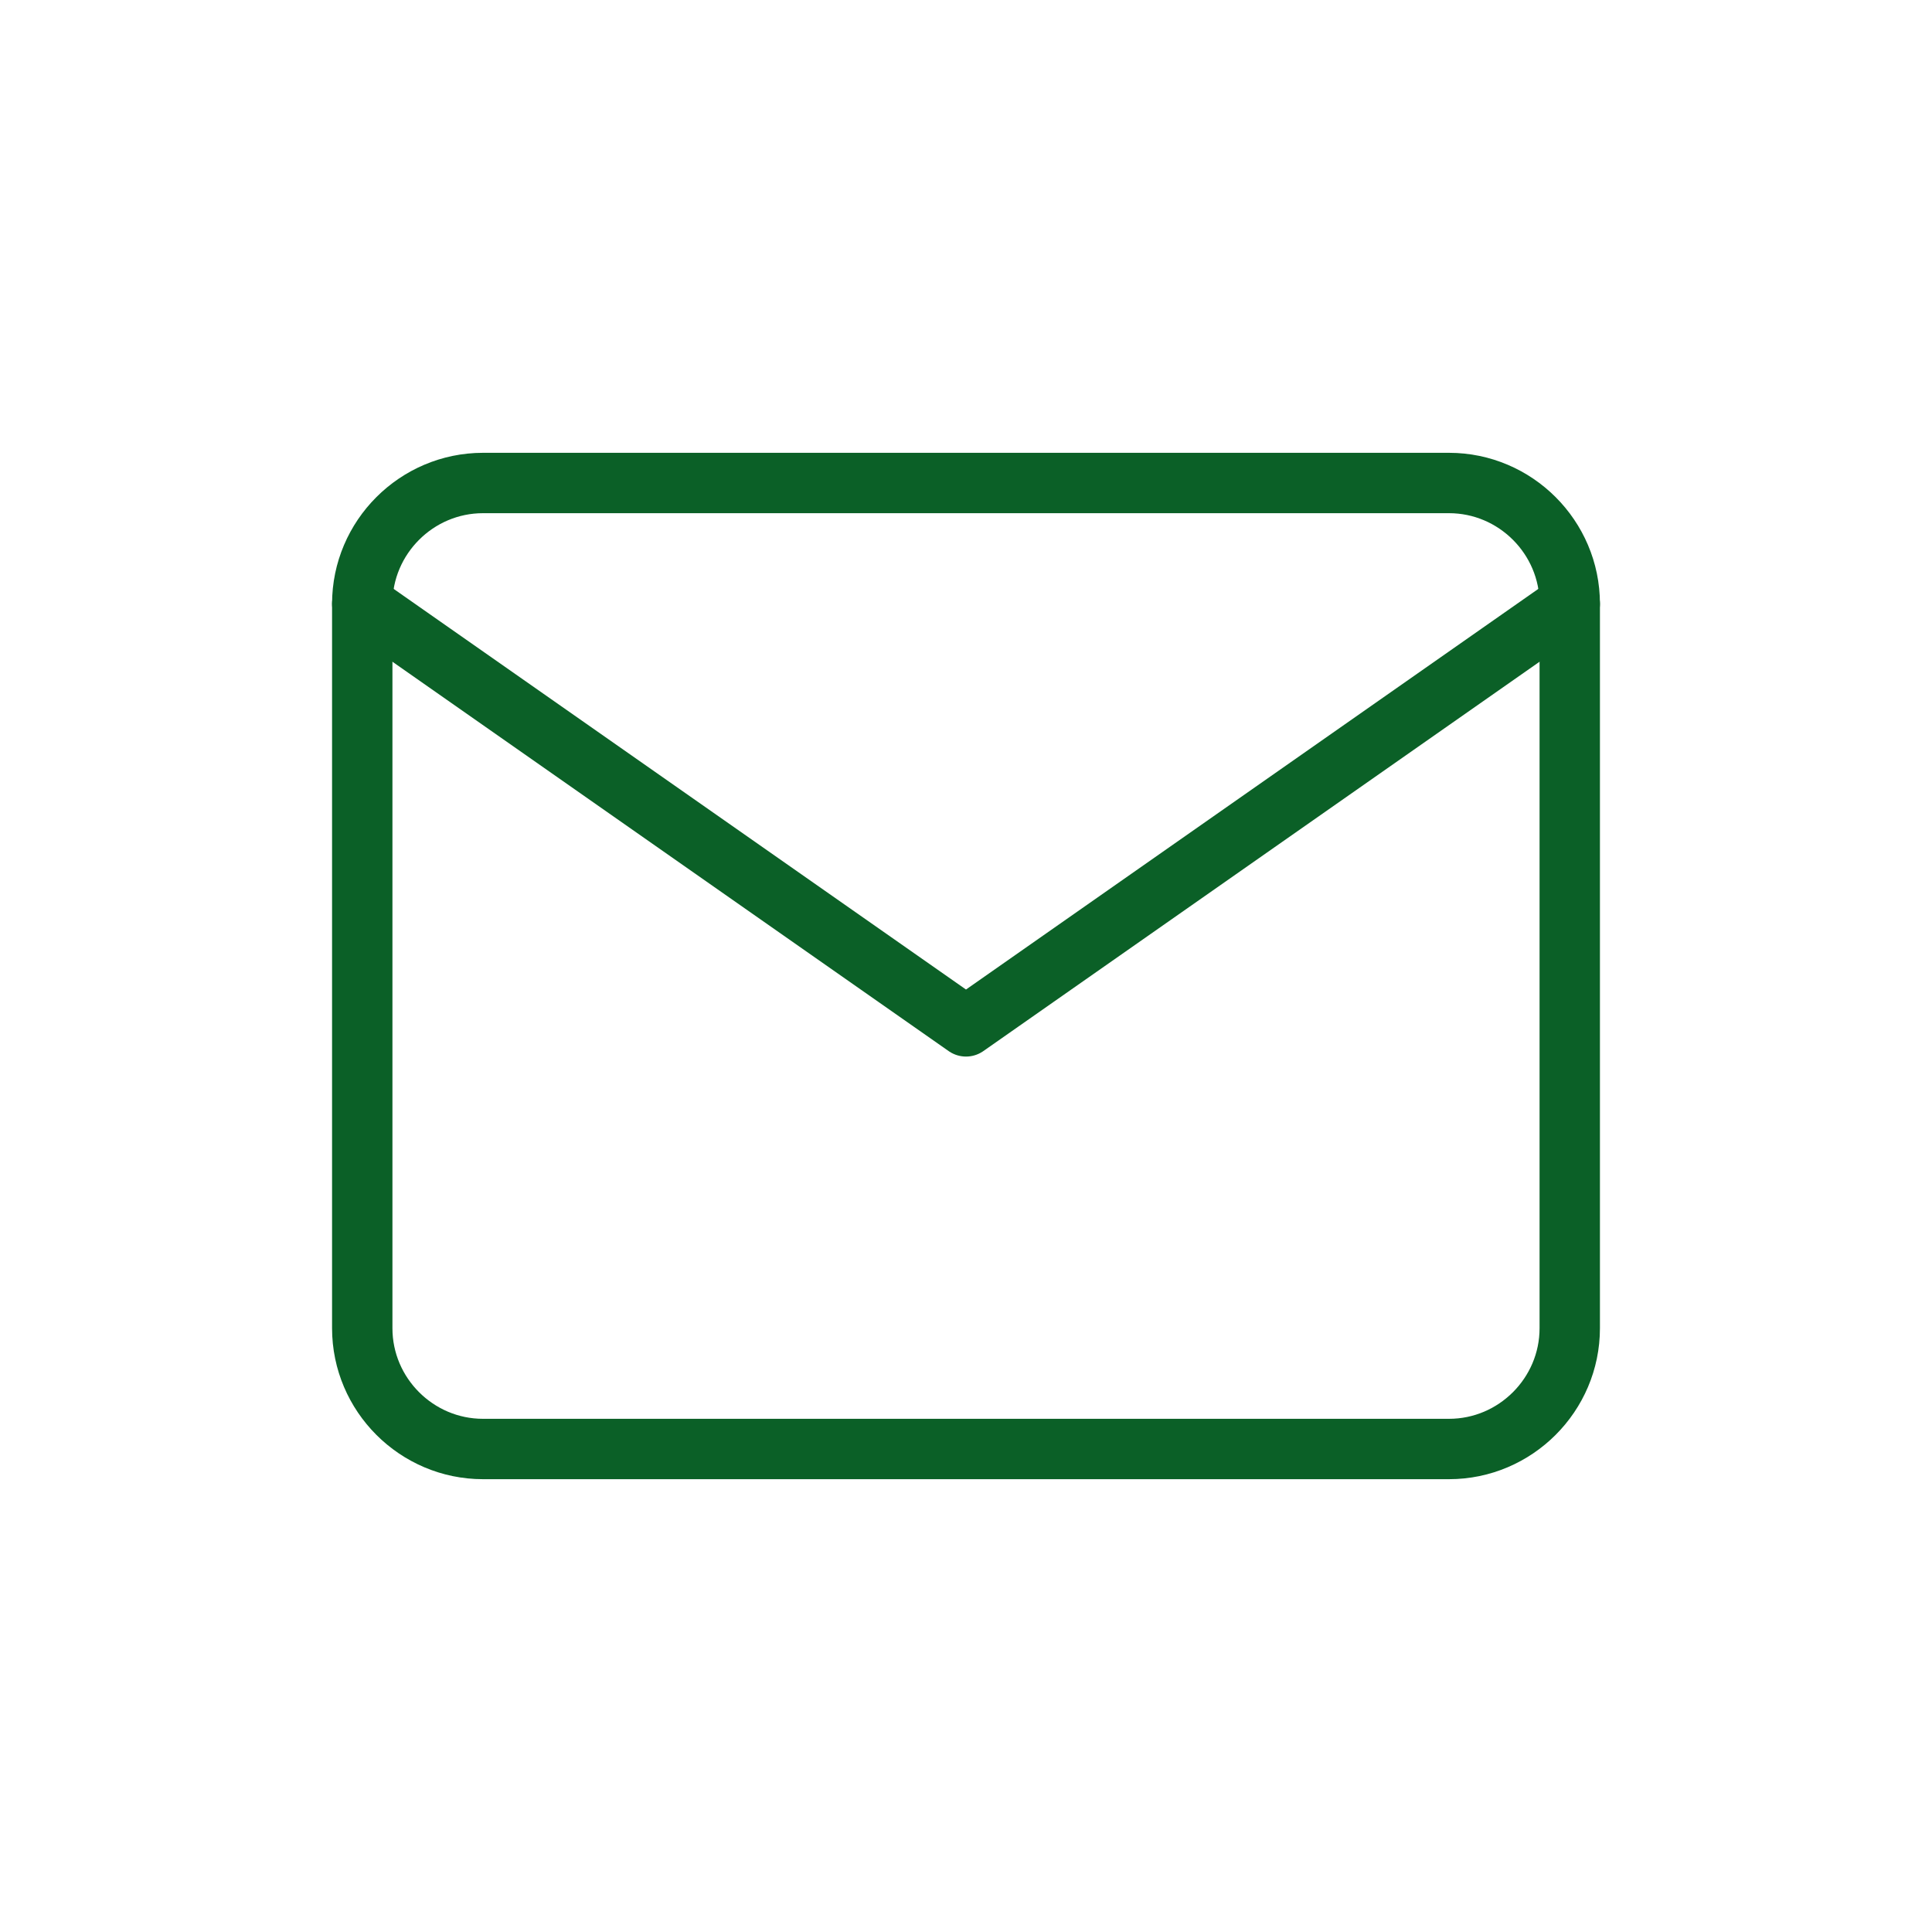<svg width="80" height="80" viewBox="0 0 80 80" fill="none" xmlns="http://www.w3.org/2000/svg">
<path d="M20 20H60C62.75 20 65 22.25 65 25V55C65 57.75 62.75 60 60 60H20C17.25 60 15 57.75 15 55V25C15 22.25 17.25 20 20 20Z" stroke="#0B6027" stroke-width="2.5" stroke-linecap="round" stroke-linejoin="round"/>
<path d="M65 25L40 42.5L15 25" stroke="#0B6027" stroke-width="2.5" stroke-linecap="round" stroke-linejoin="round"/>
</svg>
